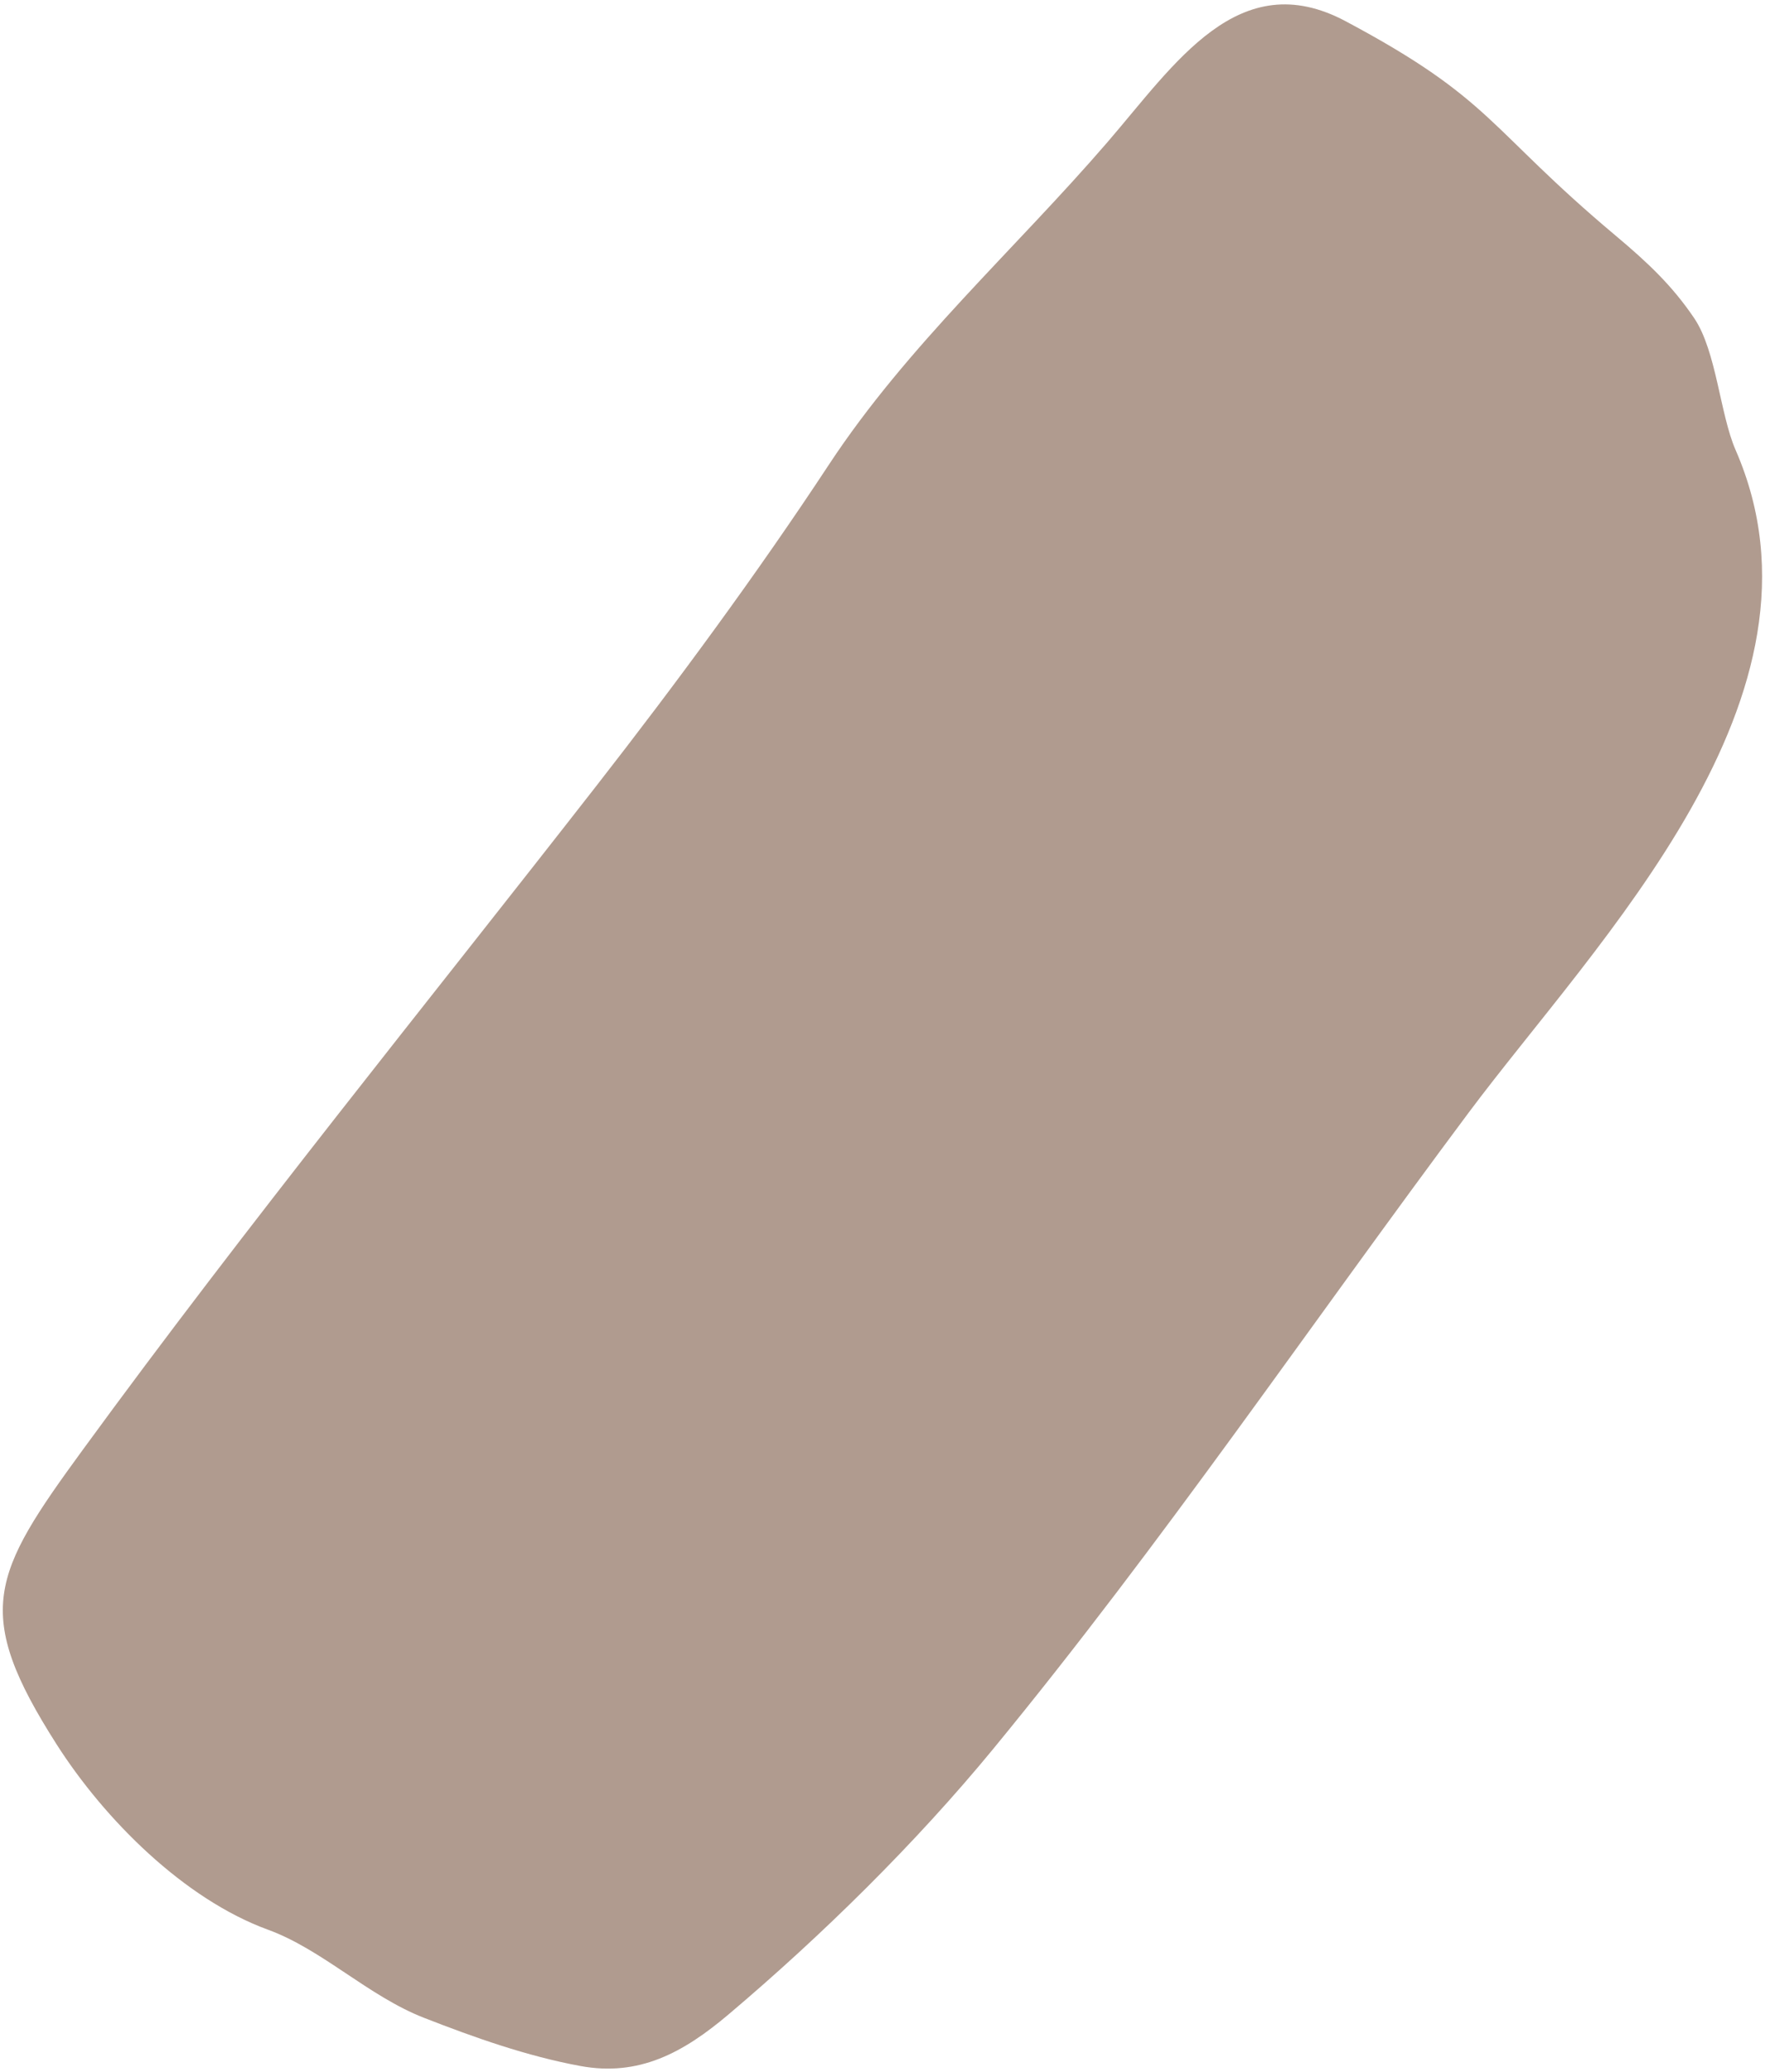 <svg width="392" height="460" viewBox="0 0 392 460" fill="none" xmlns="http://www.w3.org/2000/svg">
<path d="M298.856 4.71C331.703 22.208 330.292 28.372 358.793 52.288C366.002 58.338 371.396 63.427 376.278 70.648C381.21 77.943 382.006 91.984 385.468 99.911C409.365 154.643 354.627 208.948 326.189 247.036C291.041 294.112 258.106 342.678 220.598 388.306C203.353 409.284 182.481 429.79 161.783 447.287C151.704 455.806 141.898 461.111 128.902 458.72C117.023 456.531 105.399 452.403 94.18 448.025C81.773 443.187 71.598 432.867 59.526 428.46C40.894 421.658 23.243 404.014 12.588 387.326C-6.164 357.951 -1.835 349.592 18.383 321.908C55.078 271.653 94.164 223.591 132.423 174.527C150.219 151.705 168.169 127.359 184.106 103.154C201.528 76.688 225.406 55.4 245.957 31.573C260.953 14.189 275.112 -7.936 298.856 4.71Z" fill="#B09B8F"/>
</svg>
